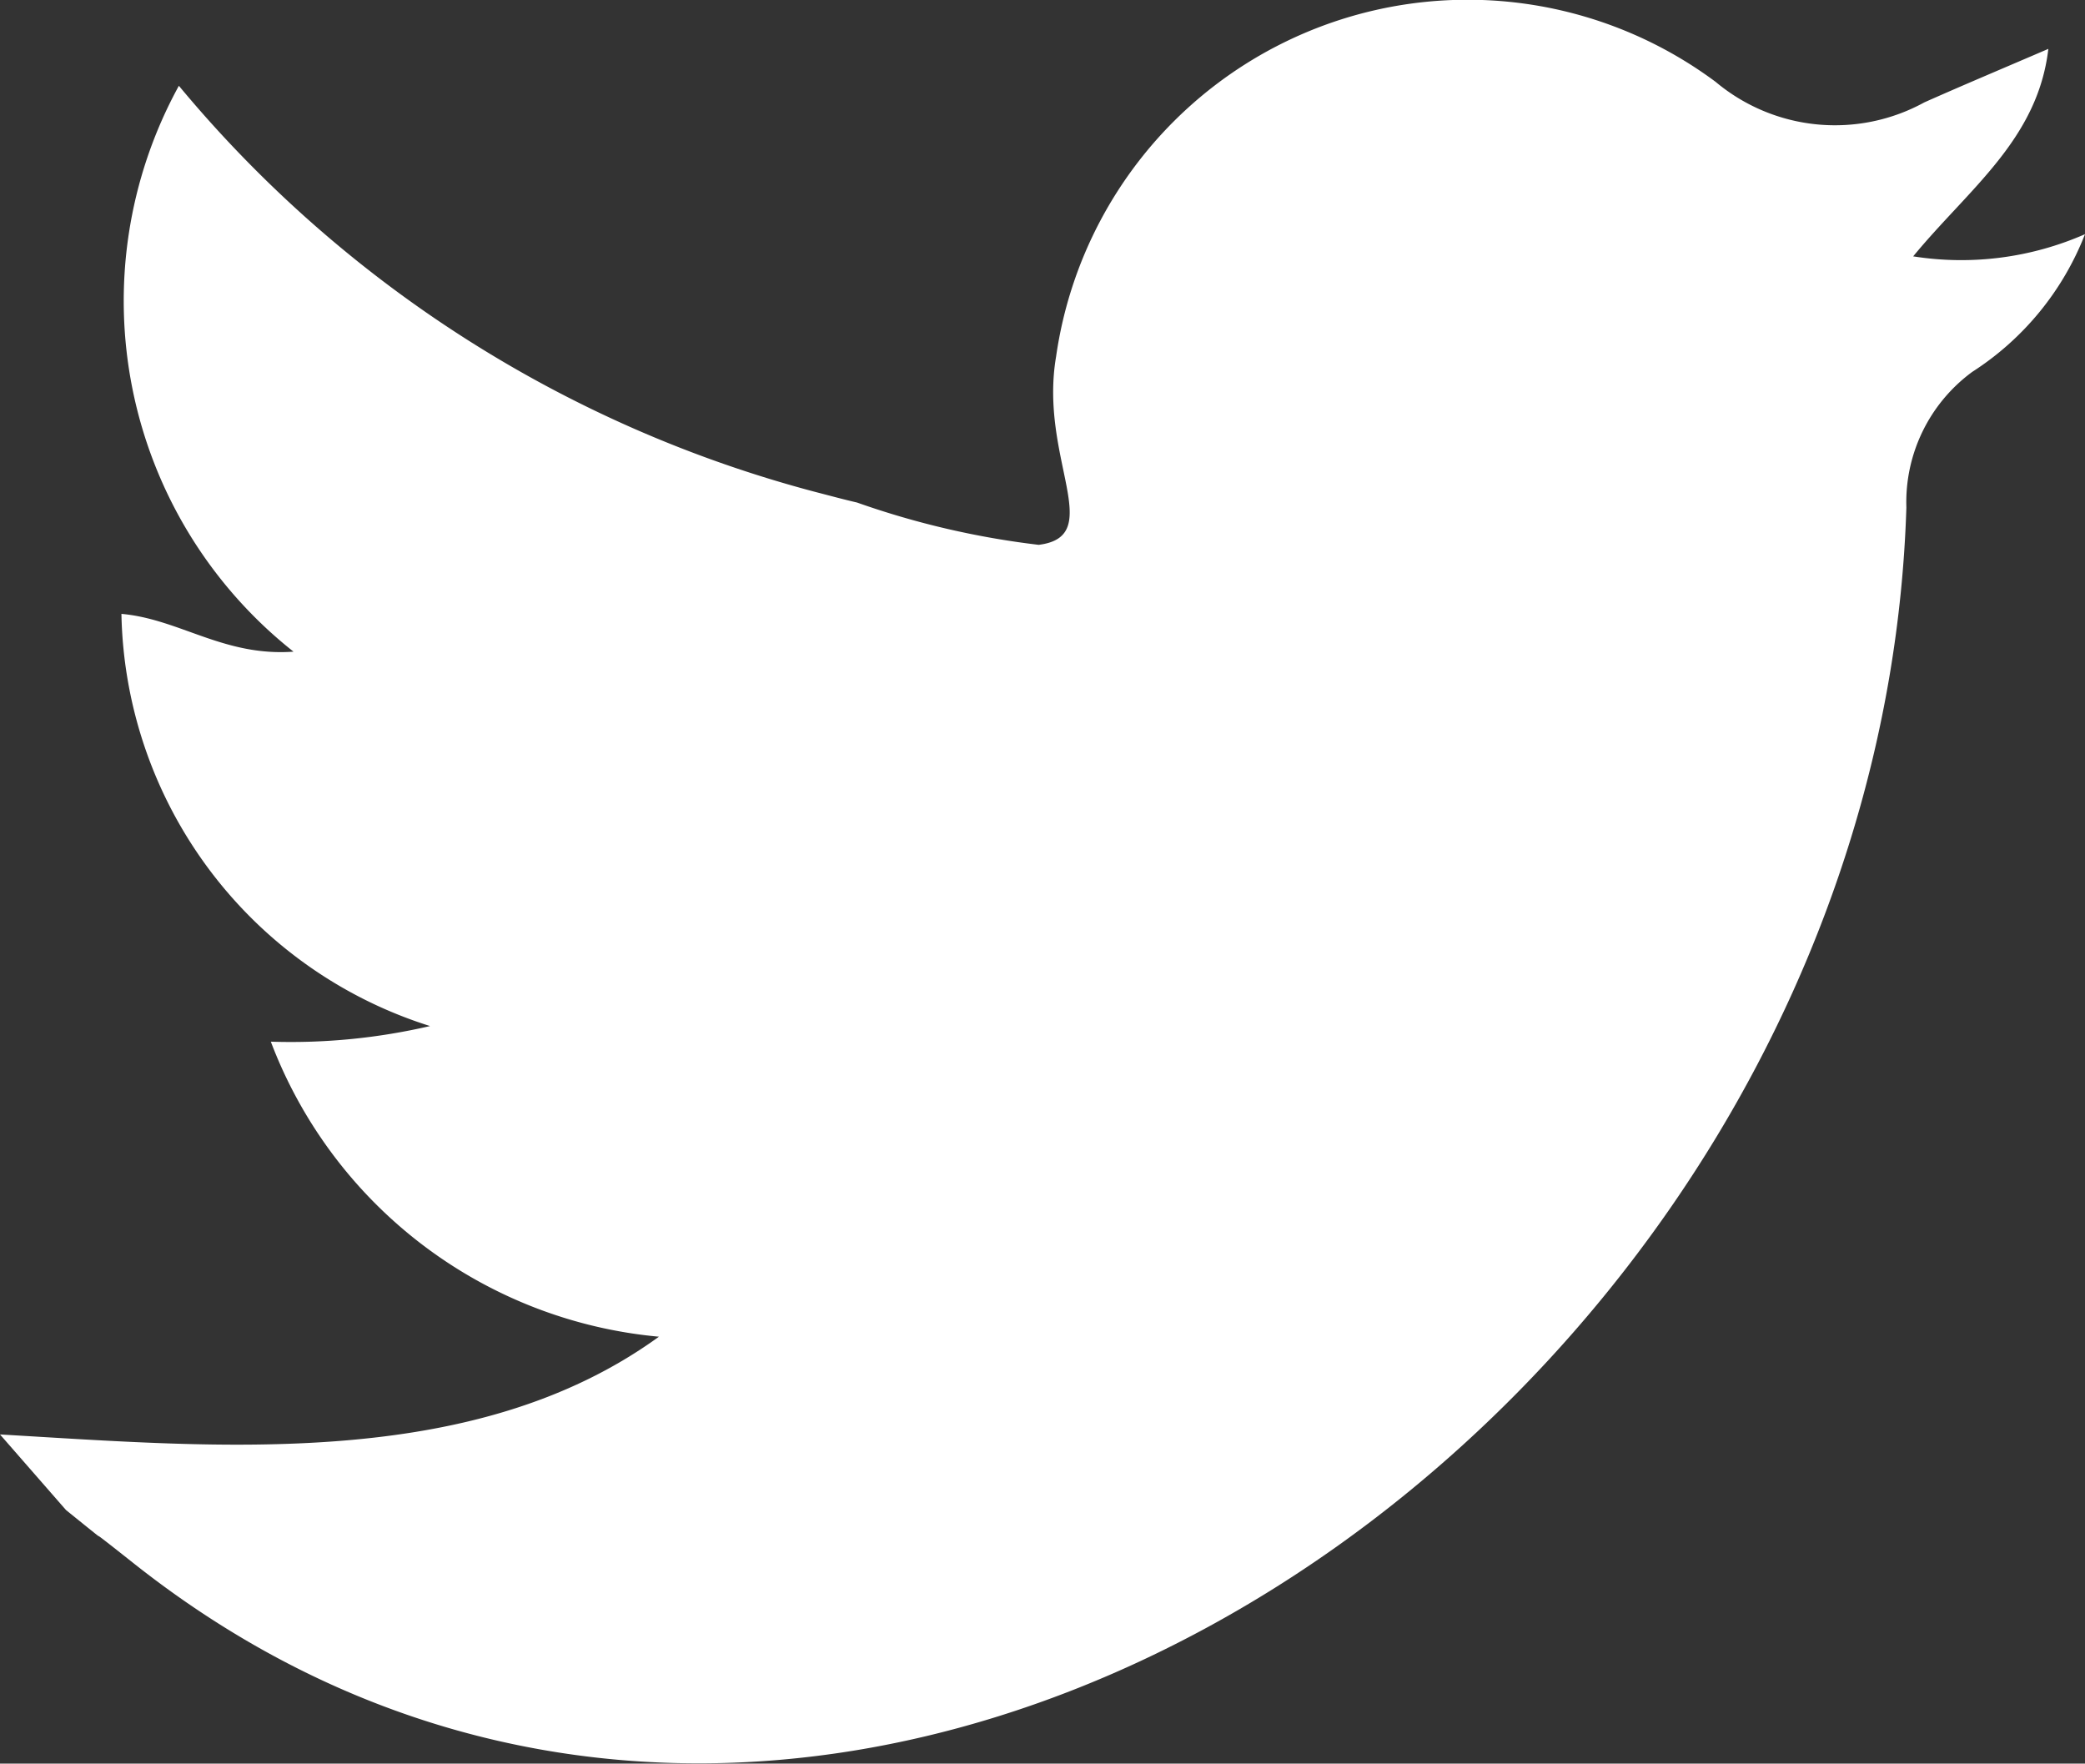 <svg xmlns="http://www.w3.org/2000/svg" width="16.552" height="14" viewBox="0 0 16.552 14">
  <rect x="0" y="0" width="16.552" height="14" fill="#333333" stroke="none"/>
  <path id="Path_2960" data-name="Path 2960" d="M1091.08,52.916c1.726.1,3.756.293,5.231-.776a3.65,3.65,0,0,1-3.081-2.342,4.881,4.881,0,0,0,1.264-.124,3.5,3.5,0,0,1-2.45-3.272c.461.041.812.34,1.366.3a3.55,3.55,0,0,1-.91-4.492,9.829,9.829,0,0,0,5.056,3.225c.109.028.218.058.327.083a6.673,6.673,0,0,0,1.443.336c.541-.068,0-.688.138-1.495a3.3,3.3,0,0,1,5.236-2.18,1.475,1.475,0,0,0,1.656.163c.308-.137.62-.268.985-.425-.084.72-.632,1.111-1.073,1.647a2.445,2.445,0,0,0,1.364-.176,2.286,2.286,0,0,1-.895,1.093,1.283,1.283,0,0,0-.523,1.076c-.226,7.238-8.449,12.838-14.074,8.381-.545-.432-.014,0-.536-.422" transform="translate(-1091.08 -41.529)" fill="#fff"/>
</svg>
